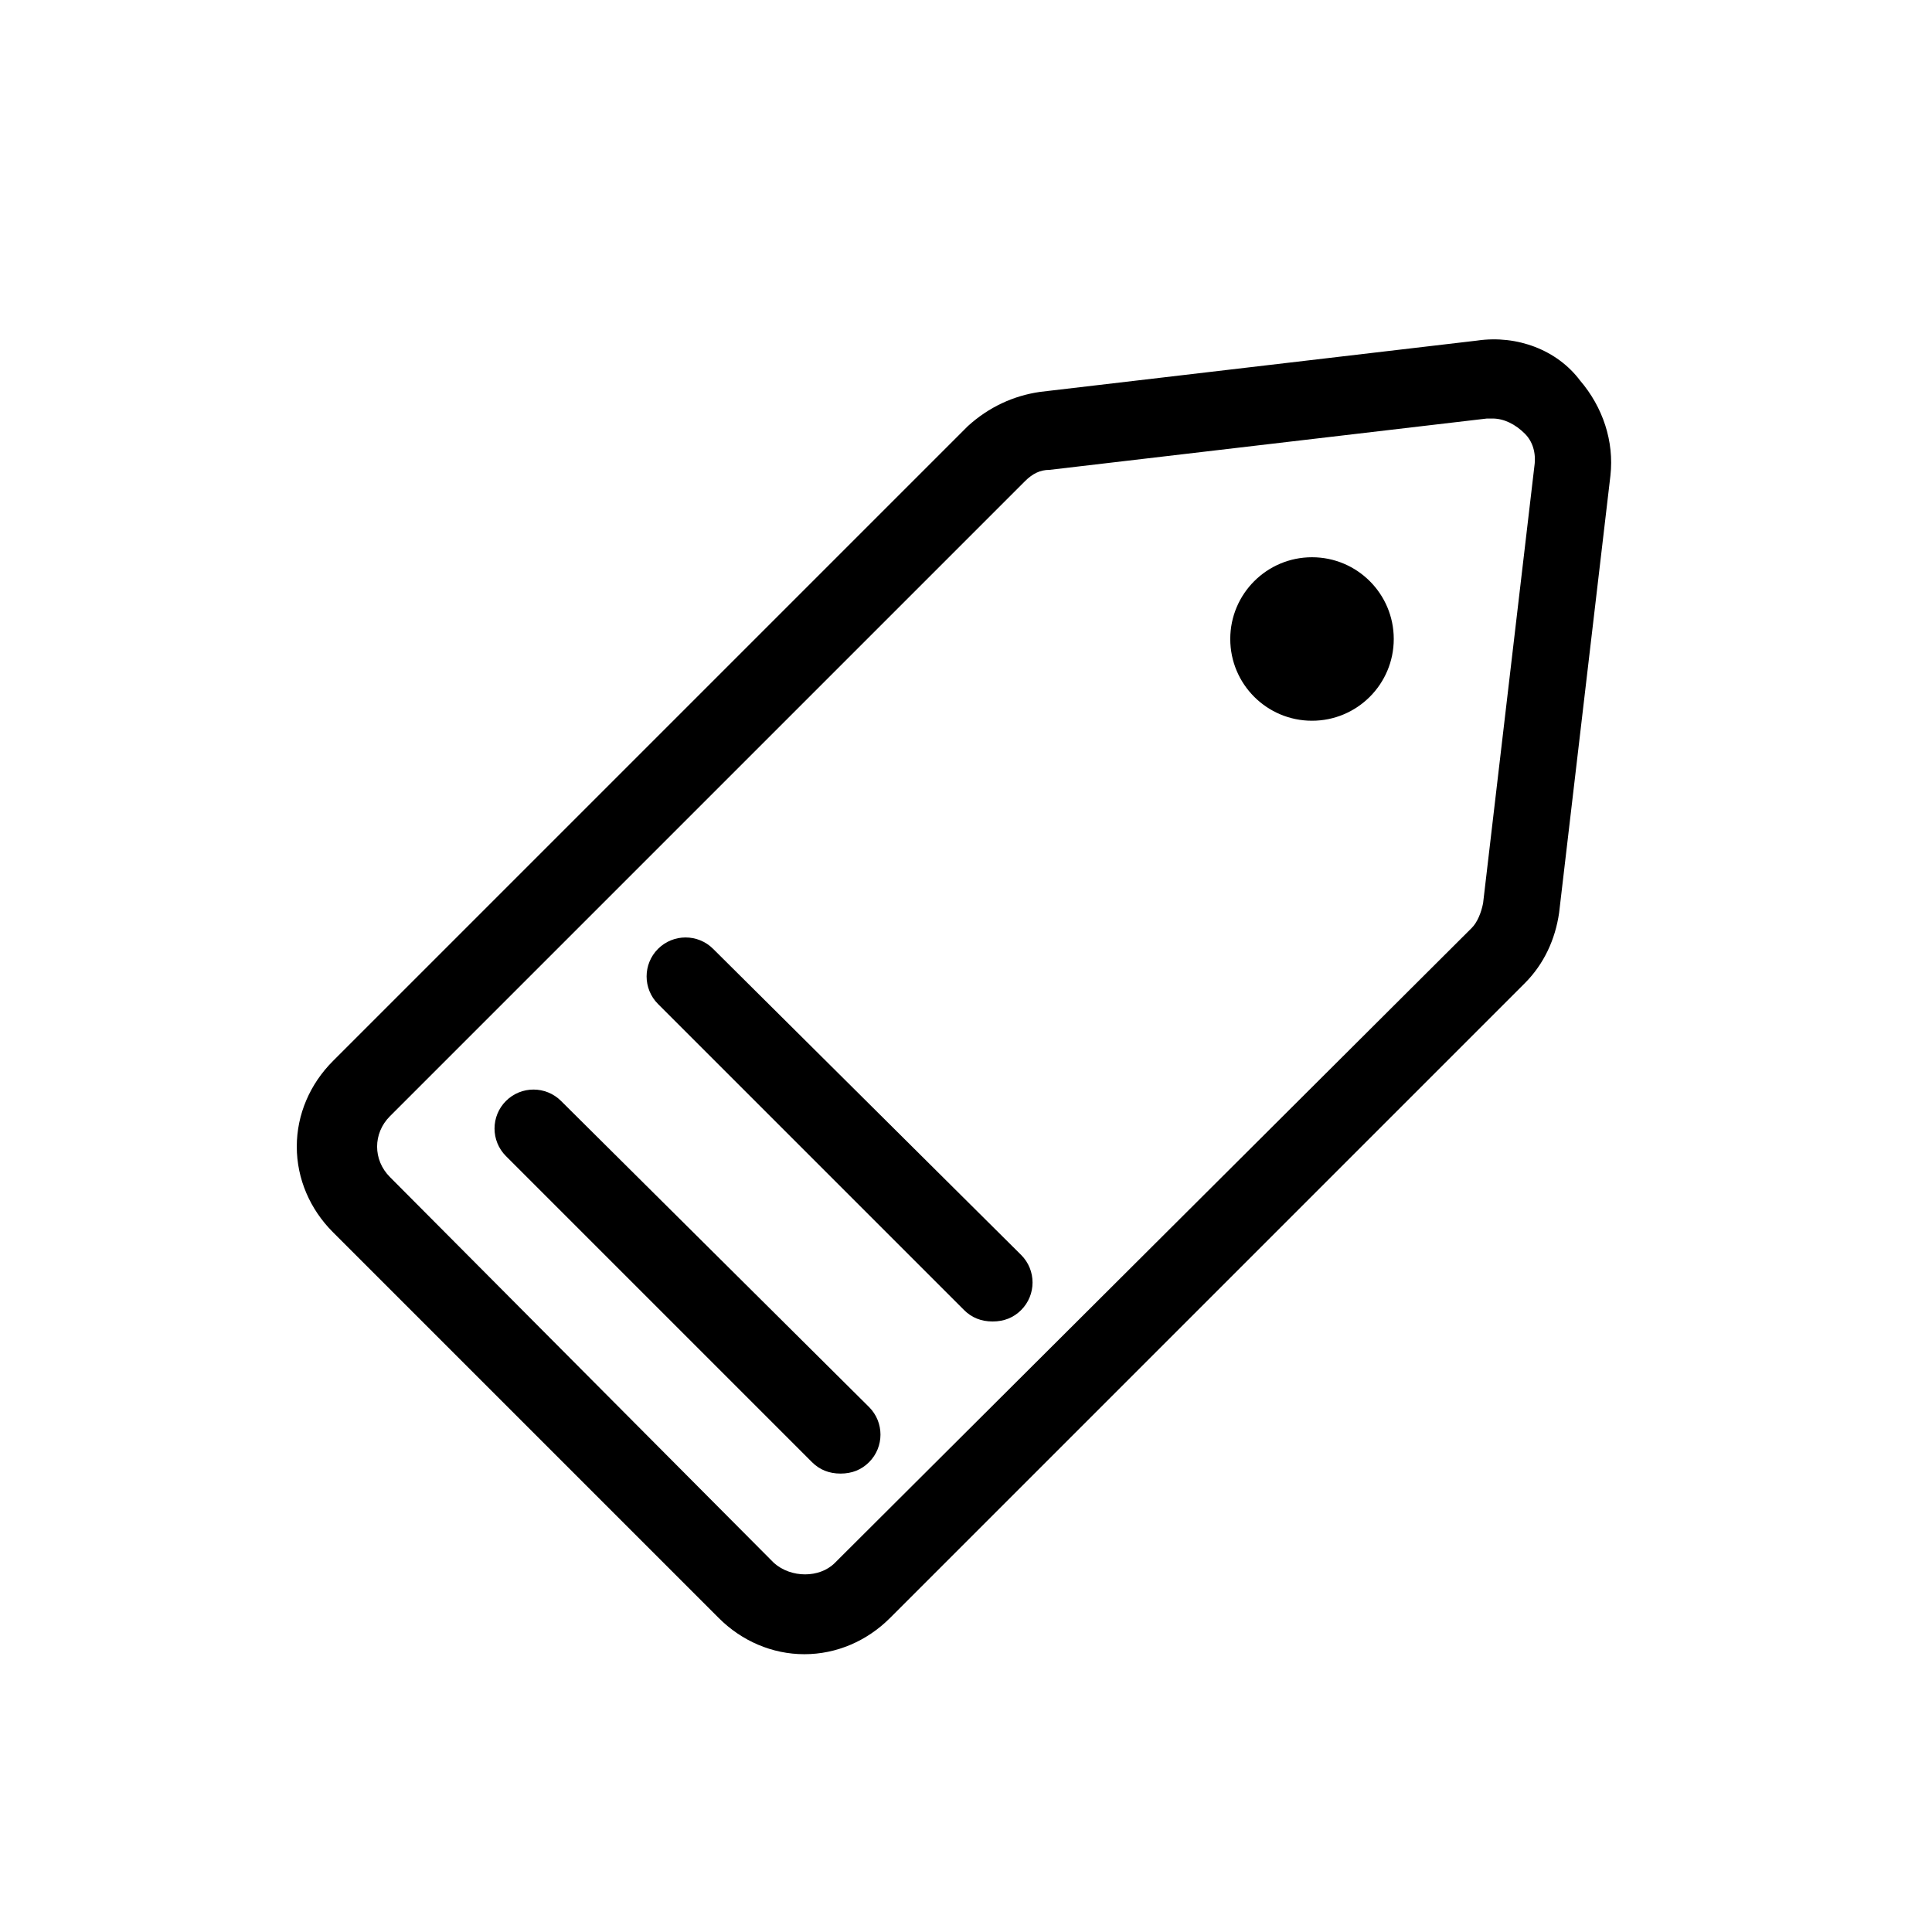 <?xml version="1.0" encoding="UTF-8"?>
<!-- Uploaded to: SVG Repo, www.svgrepo.com, Generator: SVG Repo Mixer Tools -->
<svg fill="#000000" width="800px" height="800px" version="1.1" viewBox="144 144 512 512" xmlns="http://www.w3.org/2000/svg">
 <g>
  <path d="m535.52 234.25-115.88 13.602c-7.055 1.008-13.602 4.031-19.145 9.07l-168.27 168.27c-6.047 6.047-9.574 14.105-9.574 22.672s3.527 16.625 9.574 22.672l102.27 102.27c6.047 6.047 14.105 9.574 22.672 9.574 8.566 0 16.625-3.527 22.672-9.574l168.27-168.27c5.039-5.039 8.062-11.586 9.07-18.641l13.602-115.88c1.008-9.07-2.016-18.137-8.062-25.191-6.047-8.059-16.629-12.09-27.207-10.578zm15.113 33.25-13.602 115.88c-0.504 2.519-1.512 5.039-3.023 6.551l-168.78 168.27c-4.031 4.031-11.586 4.031-16.121 0l-101.77-102.27c-4.535-4.535-4.535-11.586 0-16.121l168.27-168.27c2.016-2.016 4.031-3.023 6.551-3.023l115.88-13.602h1.512c3.023 0 6.047 1.512 8.566 4.031 2.012 2.012 3.019 5.035 2.516 8.562z"/>
  <path d="m513.36 313.34c0 11.965-9.699 21.664-21.664 21.664s-21.664-9.699-21.664-21.664 9.699-21.664 21.664-21.664 21.664 9.699 21.664 21.664"/>
  <path d="m292.69 435.77c-4.031-4.031-10.578-4.031-14.609 0s-4.031 10.578 0 14.609l81.113 81.113c2.016 2.016 4.535 3.023 7.559 3.023s5.543-1.008 7.559-3.023c4.031-4.031 4.031-10.578 0-14.609z"/>
  <path d="m332.99 395.46c-4.031-4.031-10.578-4.031-14.609 0s-4.031 10.578 0 14.609l81.113 81.113c2.016 2.016 4.535 3.023 7.559 3.023 3.023 0 5.543-1.008 7.559-3.023 4.031-4.031 4.031-10.578 0-14.609z"/>
 </g>
</svg>